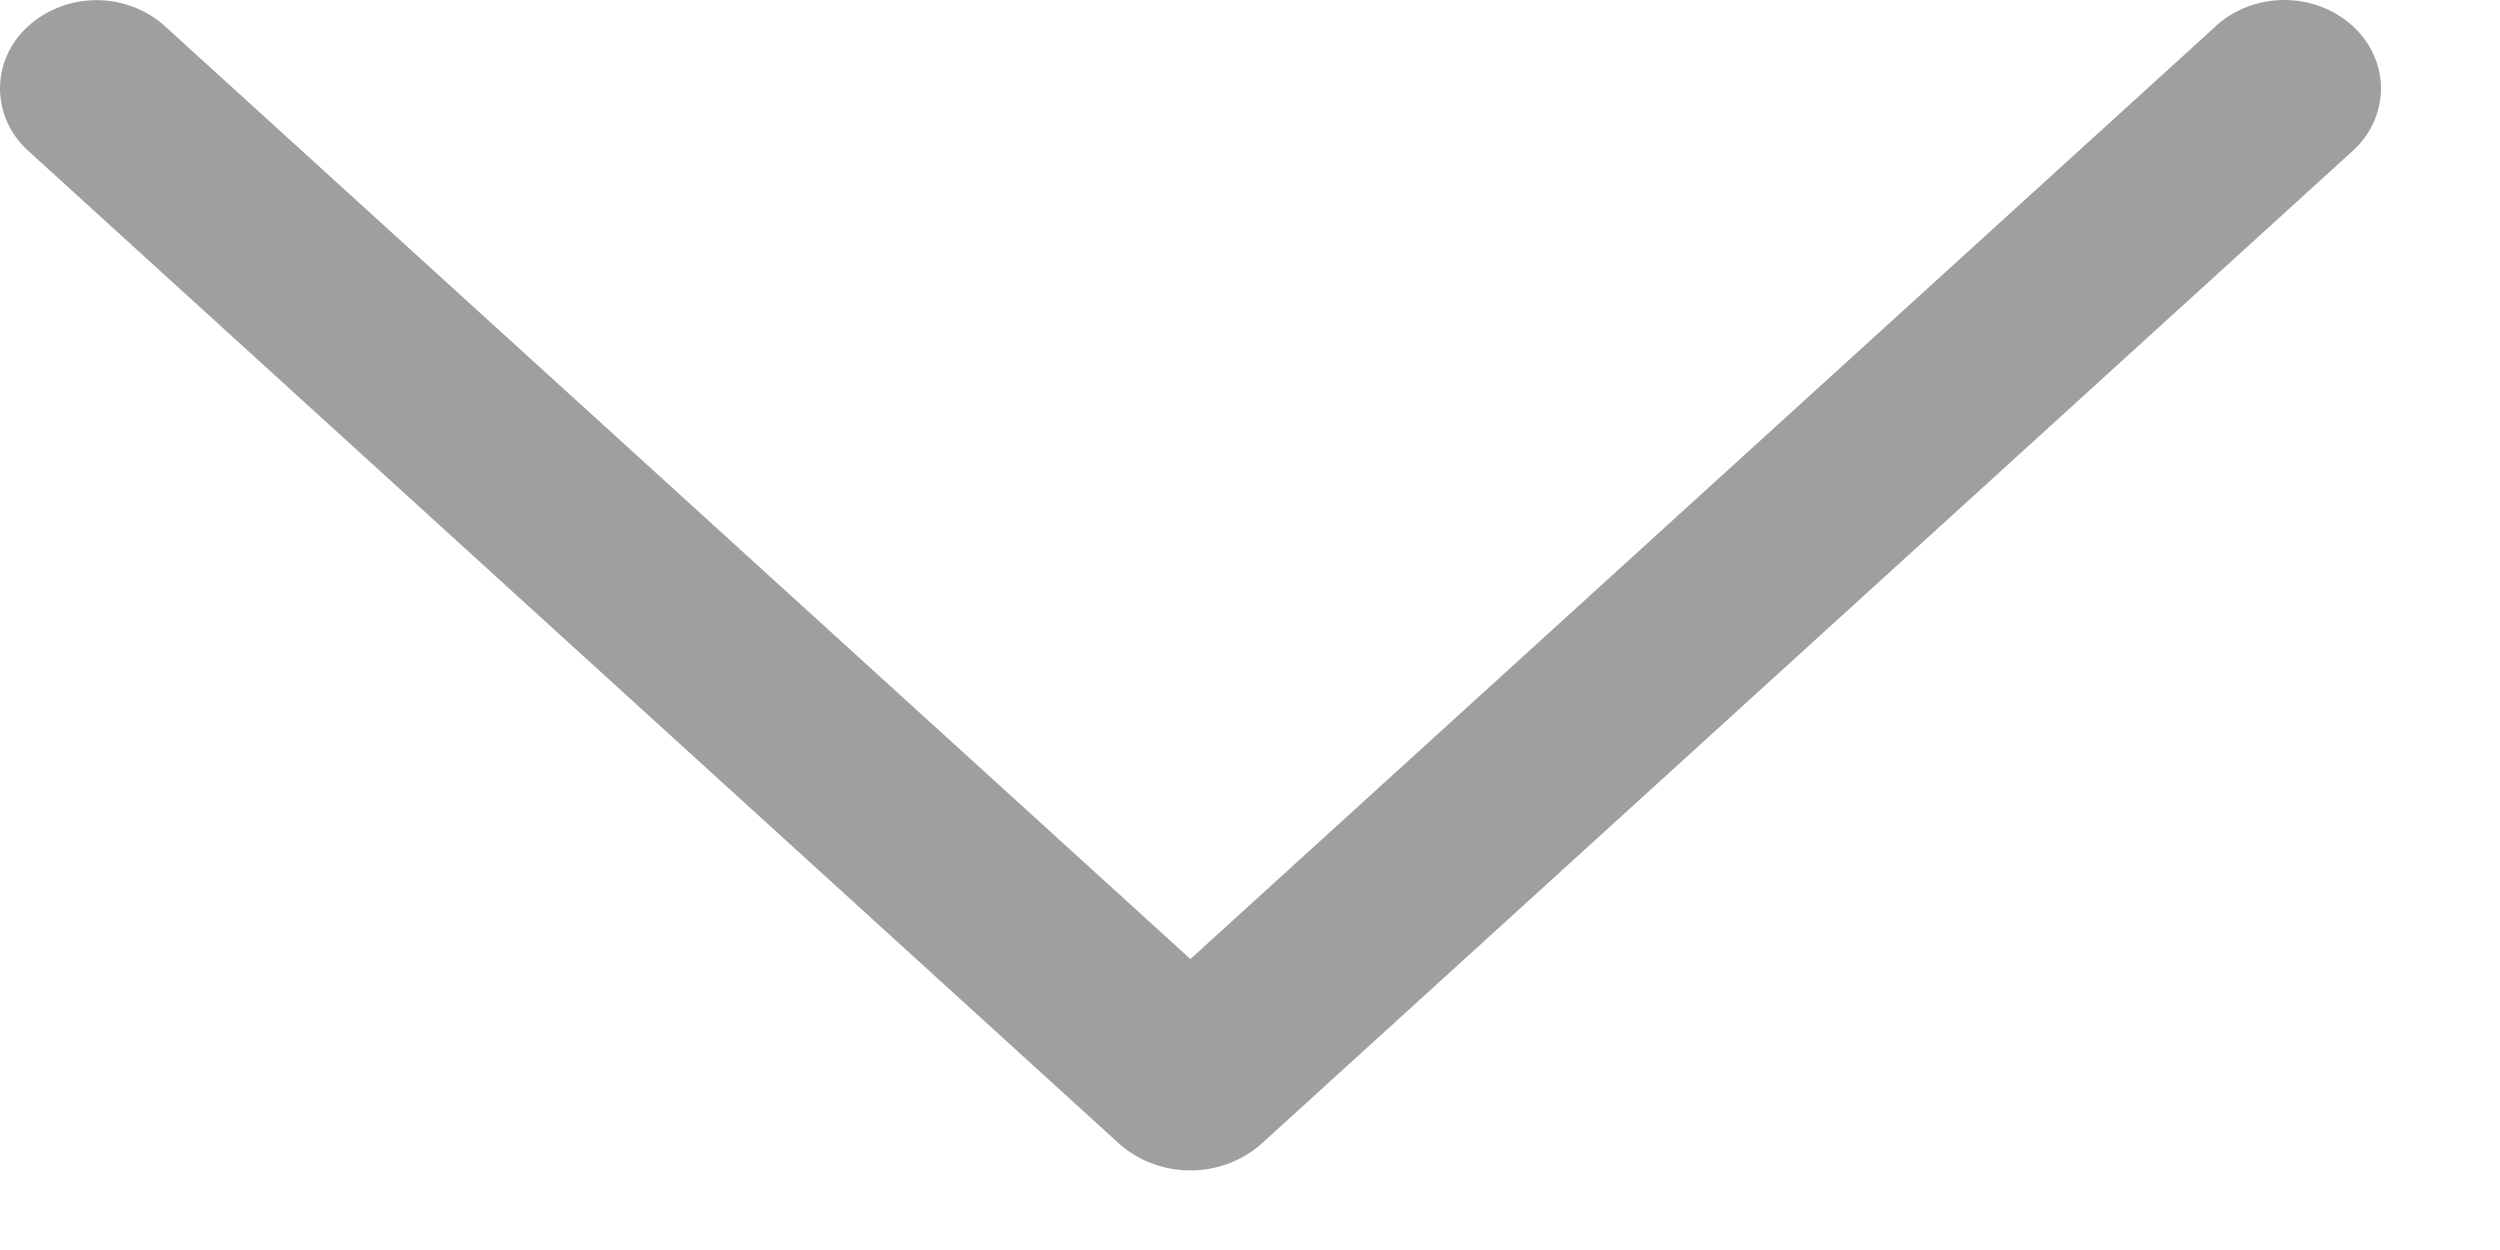 <svg width="18" height="9" viewBox="0 0 18 9" fill="none" xmlns="http://www.w3.org/2000/svg">
<path d="M15.953 0.189L8.571 6.905L1.188 0.189C1.056 0.069 0.879 0.001 0.695 0.001C0.511 0.001 0.334 0.069 0.202 0.189C0.138 0.247 0.087 0.317 0.052 0.394C0.018 0.471 0 0.554 0 0.637C0 0.72 0.018 0.803 0.052 0.88C0.087 0.957 0.138 1.027 0.202 1.085L8.055 8.232C8.193 8.357 8.378 8.427 8.571 8.427C8.763 8.427 8.948 8.357 9.086 8.232L16.94 1.086C17.004 1.028 17.055 0.958 17.09 0.881C17.125 0.804 17.143 0.721 17.143 0.637C17.143 0.553 17.125 0.47 17.09 0.393C17.055 0.316 17.004 0.246 16.94 0.188C16.808 0.067 16.631 0 16.446 0C16.262 0 16.085 0.067 15.953 0.188V0.189Z" fill="#9F9F9F"/>
</svg>

